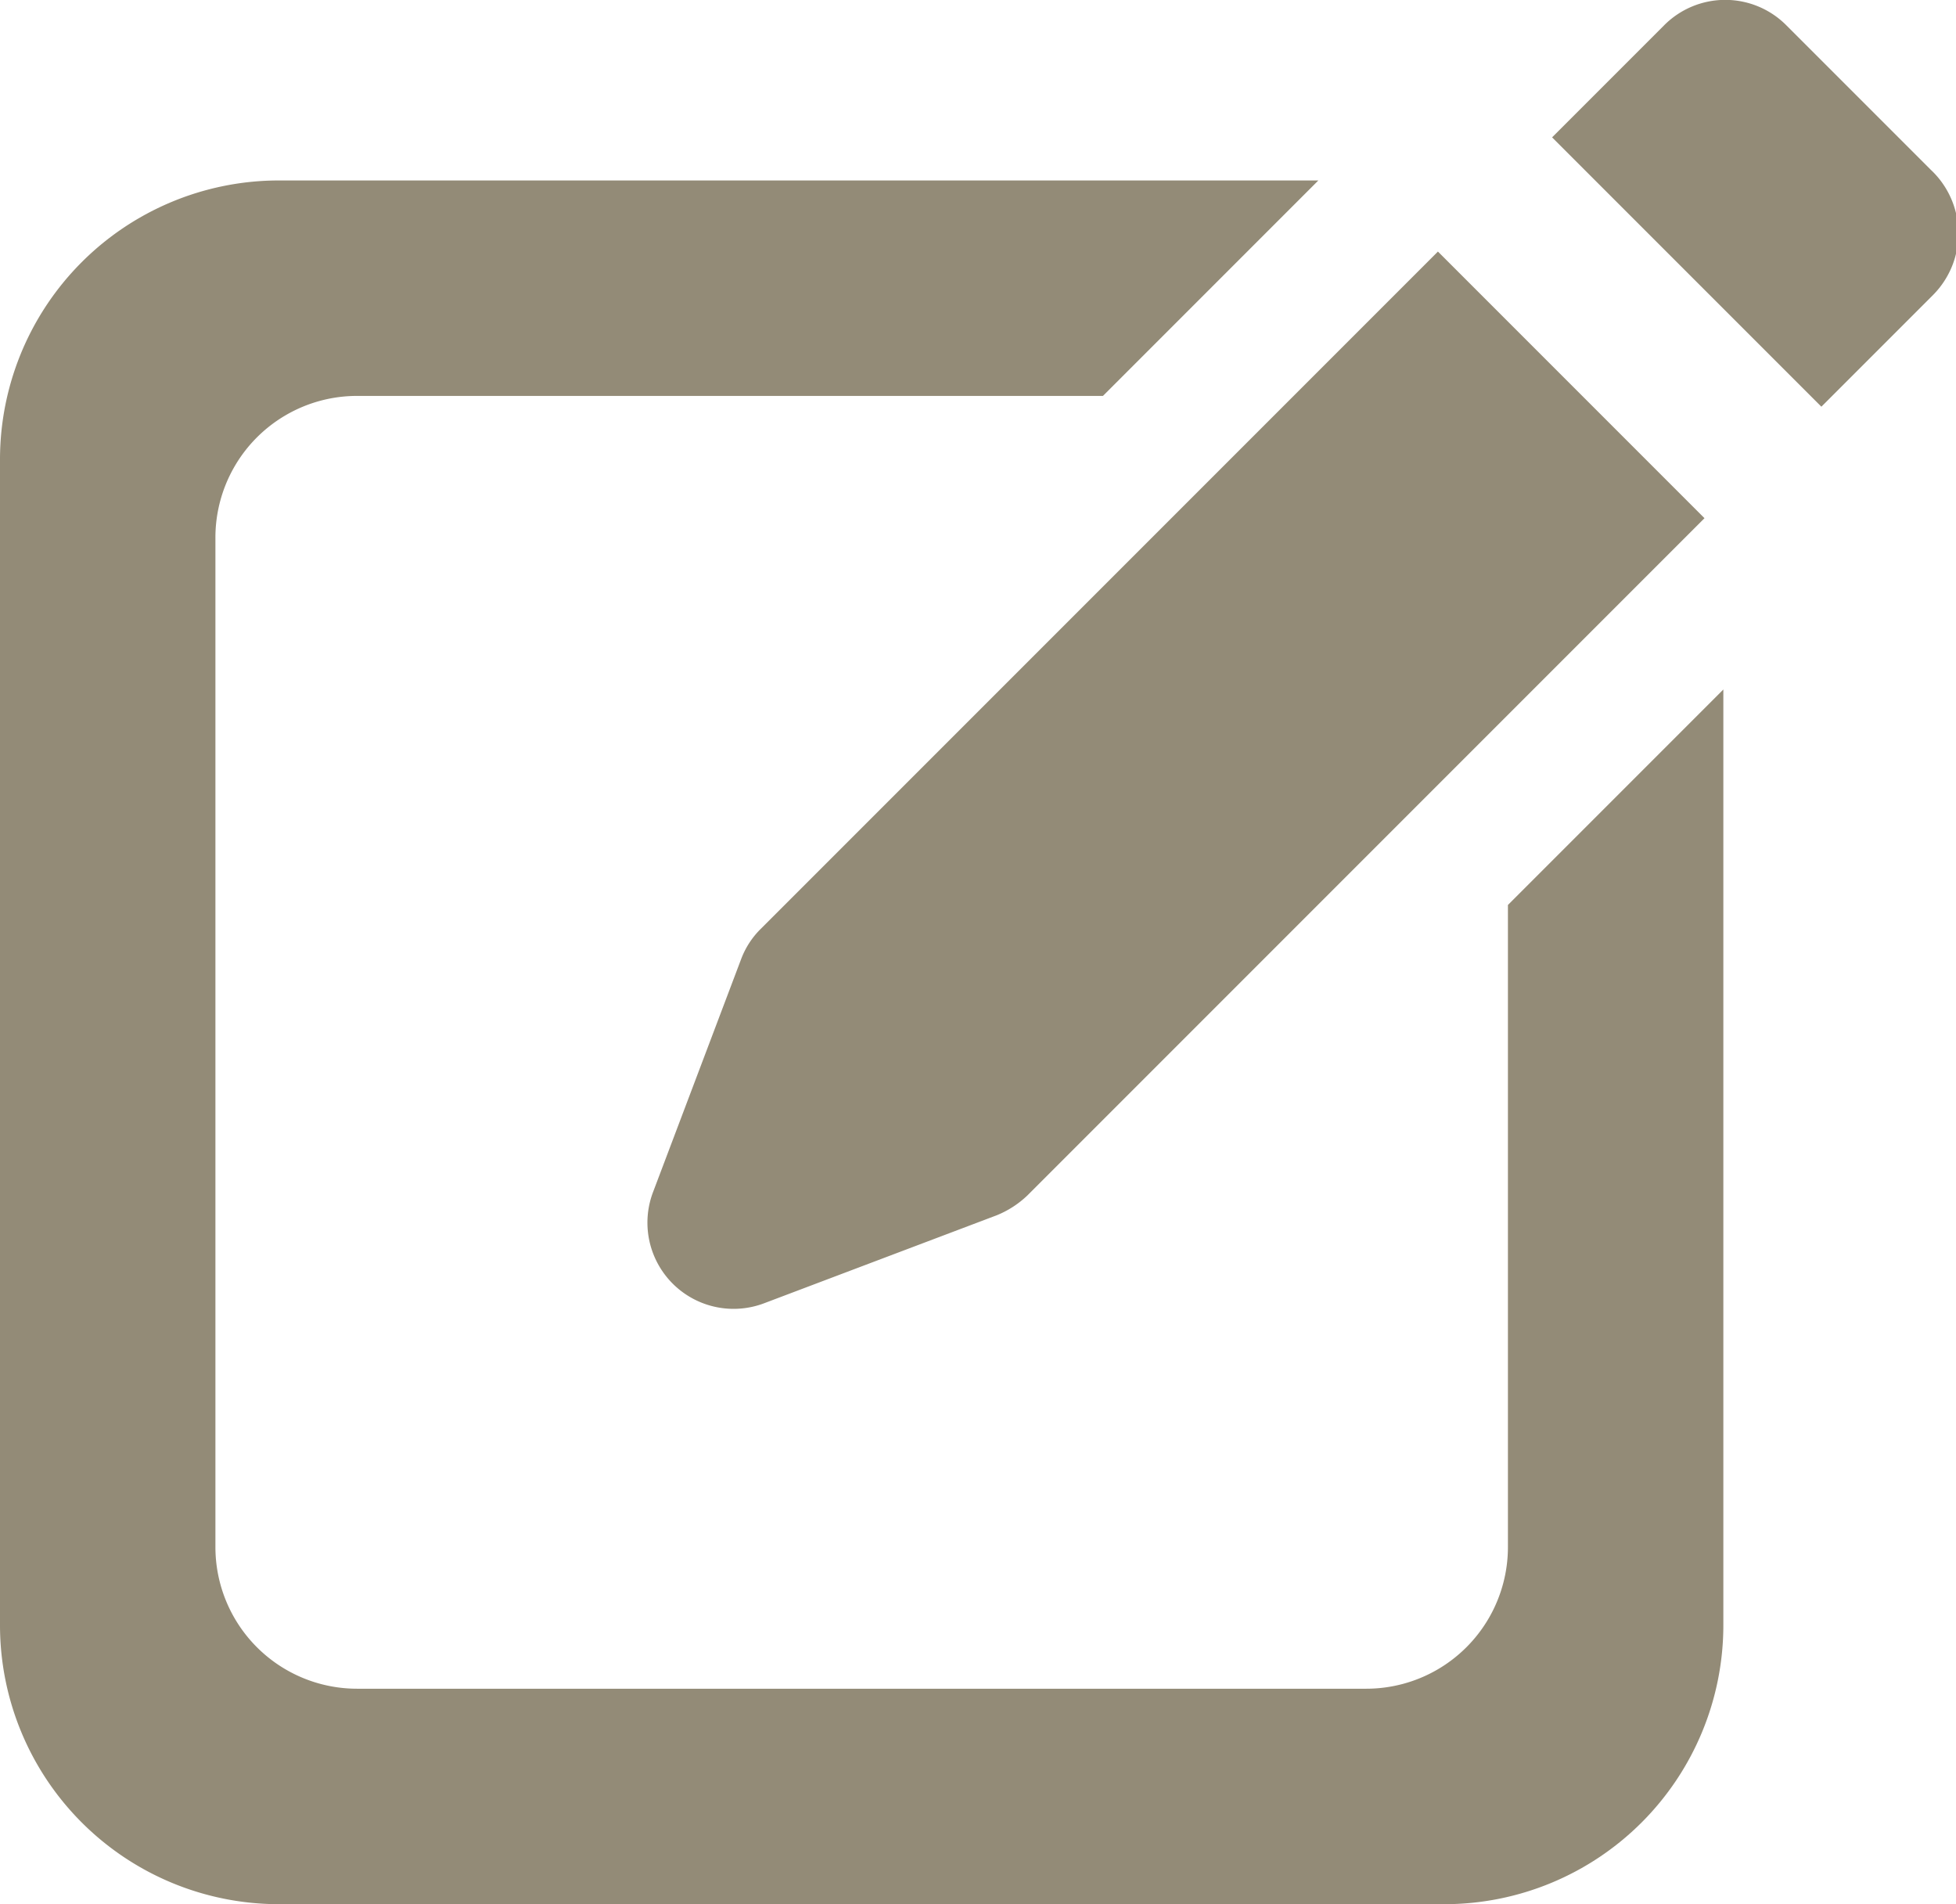 <svg xmlns="http://www.w3.org/2000/svg" viewBox="0 0 36.32 35.35" width="36.32" height="35.35"><defs><style>.a{fill:#938b77;}</style></defs><path class="a" d="M28,28.72a2.63,2.63,0,0,1-2.63,2.63H6.63A2.63,2.63,0,0,1,4,28.72V10A2.63,2.63,0,0,1,6.63,7.35H20.48l4-4H5.18A5.18,5.18,0,0,0,0,8.54V30.17a5.18,5.18,0,0,0,5.18,5.18H26.82A5.18,5.18,0,0,0,32,30.17V12.8l-4,4Z"/><path class="a" d="M14.13,17.24a1.56,1.56,0,0,0-.37.57l-1.63,4.31a1.6,1.6,0,0,0,2.07,2.07l4.31-1.63a1.81,1.81,0,0,0,.57-.37L31.65,9.62,26.7,4.67Z"/><path class="a" d="M35.85,3.15,33.17.47a1.6,1.6,0,0,0-2.27,0L28.82,2.55l5,5,2.08-2.08A1.62,1.62,0,0,0,35.85,3.15Z"/></svg>
